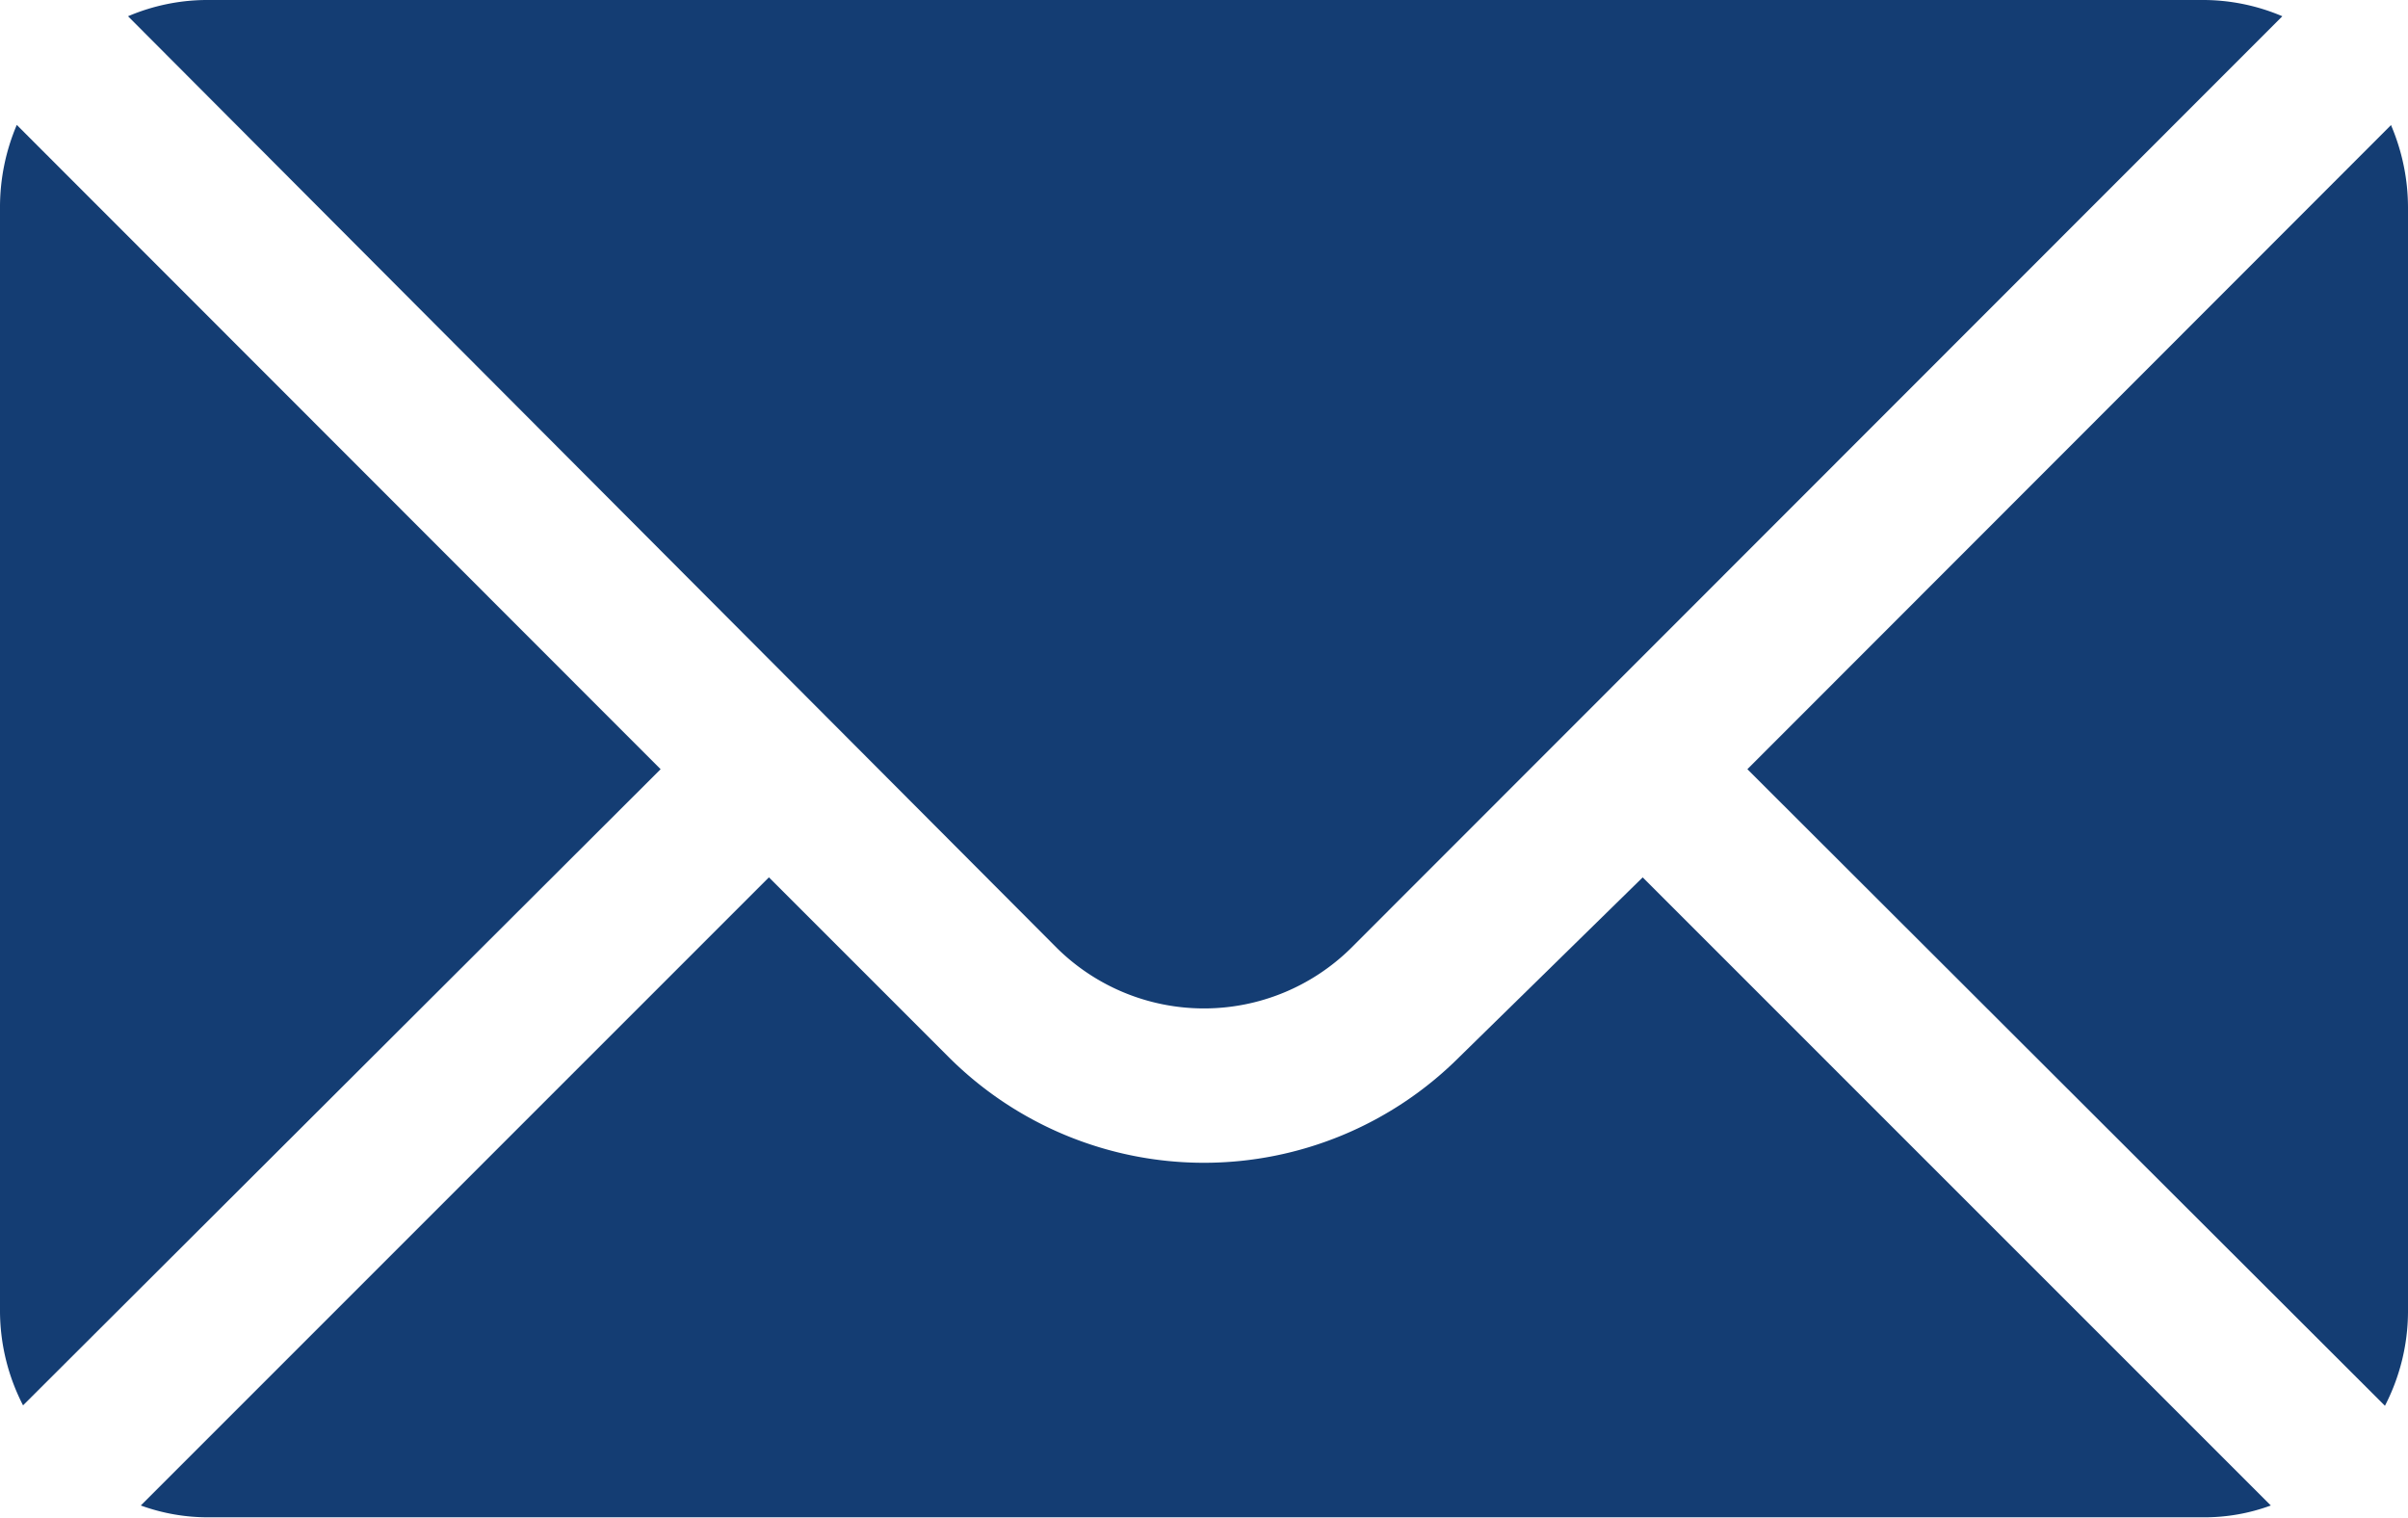 <svg xmlns="http://www.w3.org/2000/svg" xmlns:xlink="http://www.w3.org/1999/xlink" width="40.737" height="25.674" viewBox="0 0 40.737 25.674">
  <defs>
    <clipPath id="clip-path">
      <rect id="Rectangle_241" data-name="Rectangle 241" width="40.737" height="25.674" fill="none"/>
    </clipPath>
  </defs>
  <g id="Group_946" data-name="Group 946" clip-path="url(#clip-path)">
    <path id="Path_1349" data-name="Path 1349" d="M.284,36.5A3.549,3.549,0,0,0,0,37.886v18.7a3.5,3.5,0,0,0,.39,1.576L11.176,47.4Z" transform="translate(0 -34.387)" fill="#143d73"/>
    <path id="Path_1350" data-name="Path 1350" d="M58.084,16.047,73.847.275A3.424,3.424,0,0,0,72.475,0h-33.7a3.422,3.422,0,0,0-1.373.275L53.125,16.047a3.541,3.541,0,0,0,4.959,0Z" transform="translate(-35.236 0)" fill="#143d73"/>
    <path id="Path_1351" data-name="Path 1351" d="M520.415,36.5,509.523,47.4l10.786,10.769a3.492,3.492,0,0,0,.39-1.576v-18.7a3.549,3.549,0,0,0-.284-1.381Z" transform="translate(-479.962 -34.387)" fill="#143d73"/>
    <path id="Path_1352" data-name="Path 1352" d="M63.353,258.871a6.11,6.11,0,0,1-8.626,0l-3.047-3.047L41.054,266.451h0a3.322,3.322,0,0,0,1.151.2h33.74a3.249,3.249,0,0,0,1.143-.2L66.462,255.825Z" transform="translate(-38.672 -240.982)" fill="#143d73"/>
  </g>
</svg>
